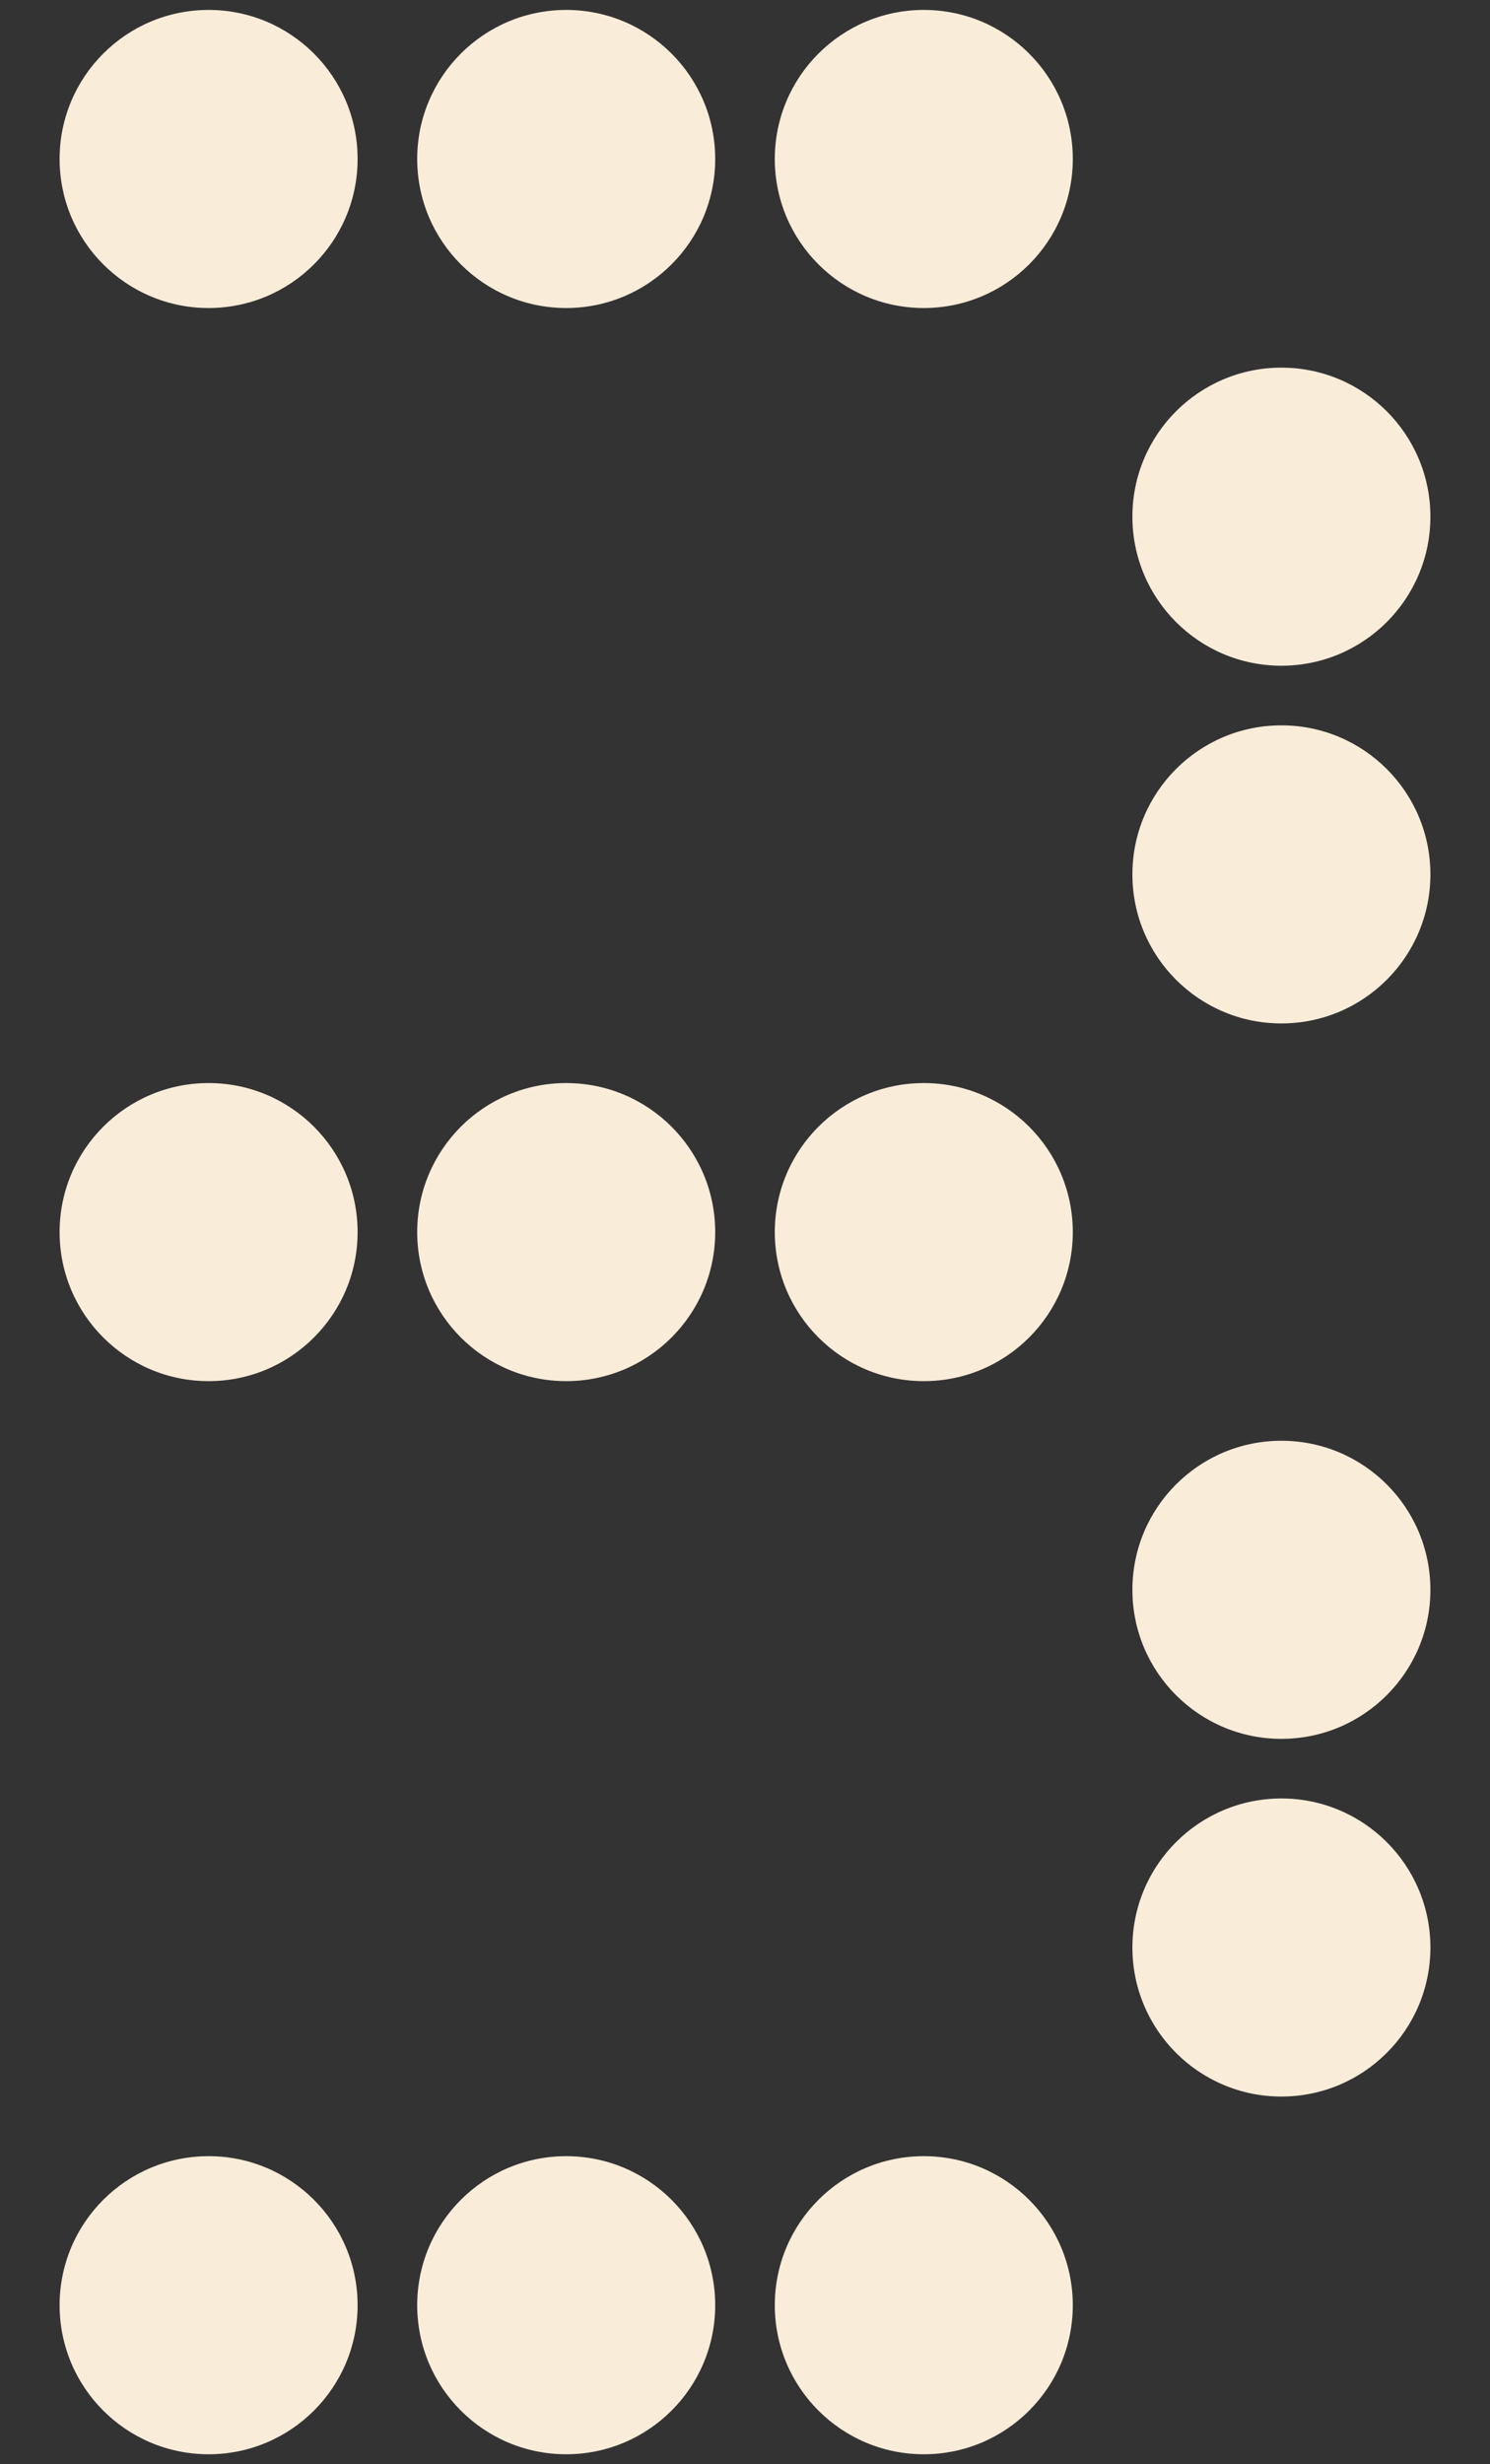 <?xml version="1.0" encoding="UTF-8"?>
<svg id="Number" xmlns="http://www.w3.org/2000/svg" viewBox="0 0 75 124">
  <rect x="0" y="0" width="75" height="124" fill="#333333" stroke="none"/>
  <defs>
    <style>
      .cls-1 {
        fill: #F9ECD9;
        stroke-width: 0px;
      }
    </style>
  </defs>
  <circle class="cls-1" cx="46.5" cy="8" r="7.5"/>
  <circle class="cls-1" cx="46.5" cy="62" r="7.5"/>
  <circle class="cls-1" cx="46.5" cy="116" r="7.5"/>
  <circle class="cls-1" cx="64.5" cy="26" r="7.5"/>
  <circle class="cls-1" cx="64.5" cy="44" r="7.5"/>
  <circle class="cls-1" cx="64.5" cy="80" r="7.5"/>
  <circle class="cls-1" cx="64.5" cy="98" r="7.5"/>
  <circle class="cls-1" cx="10.5" cy="8" r="7.5"/>
  <circle class="cls-1" cx="10.5" cy="62" r="7.5"/>
  <circle class="cls-1" cx="10.5" cy="116" r="7.5"/>
  <circle class="cls-1" cx="28.5" cy="8" r="7.5"/>
  <circle class="cls-1" cx="28.5" cy="62" r="7.5"/>
  <circle class="cls-1" cx="28.5" cy="116" r="7.5"/>
</svg>
